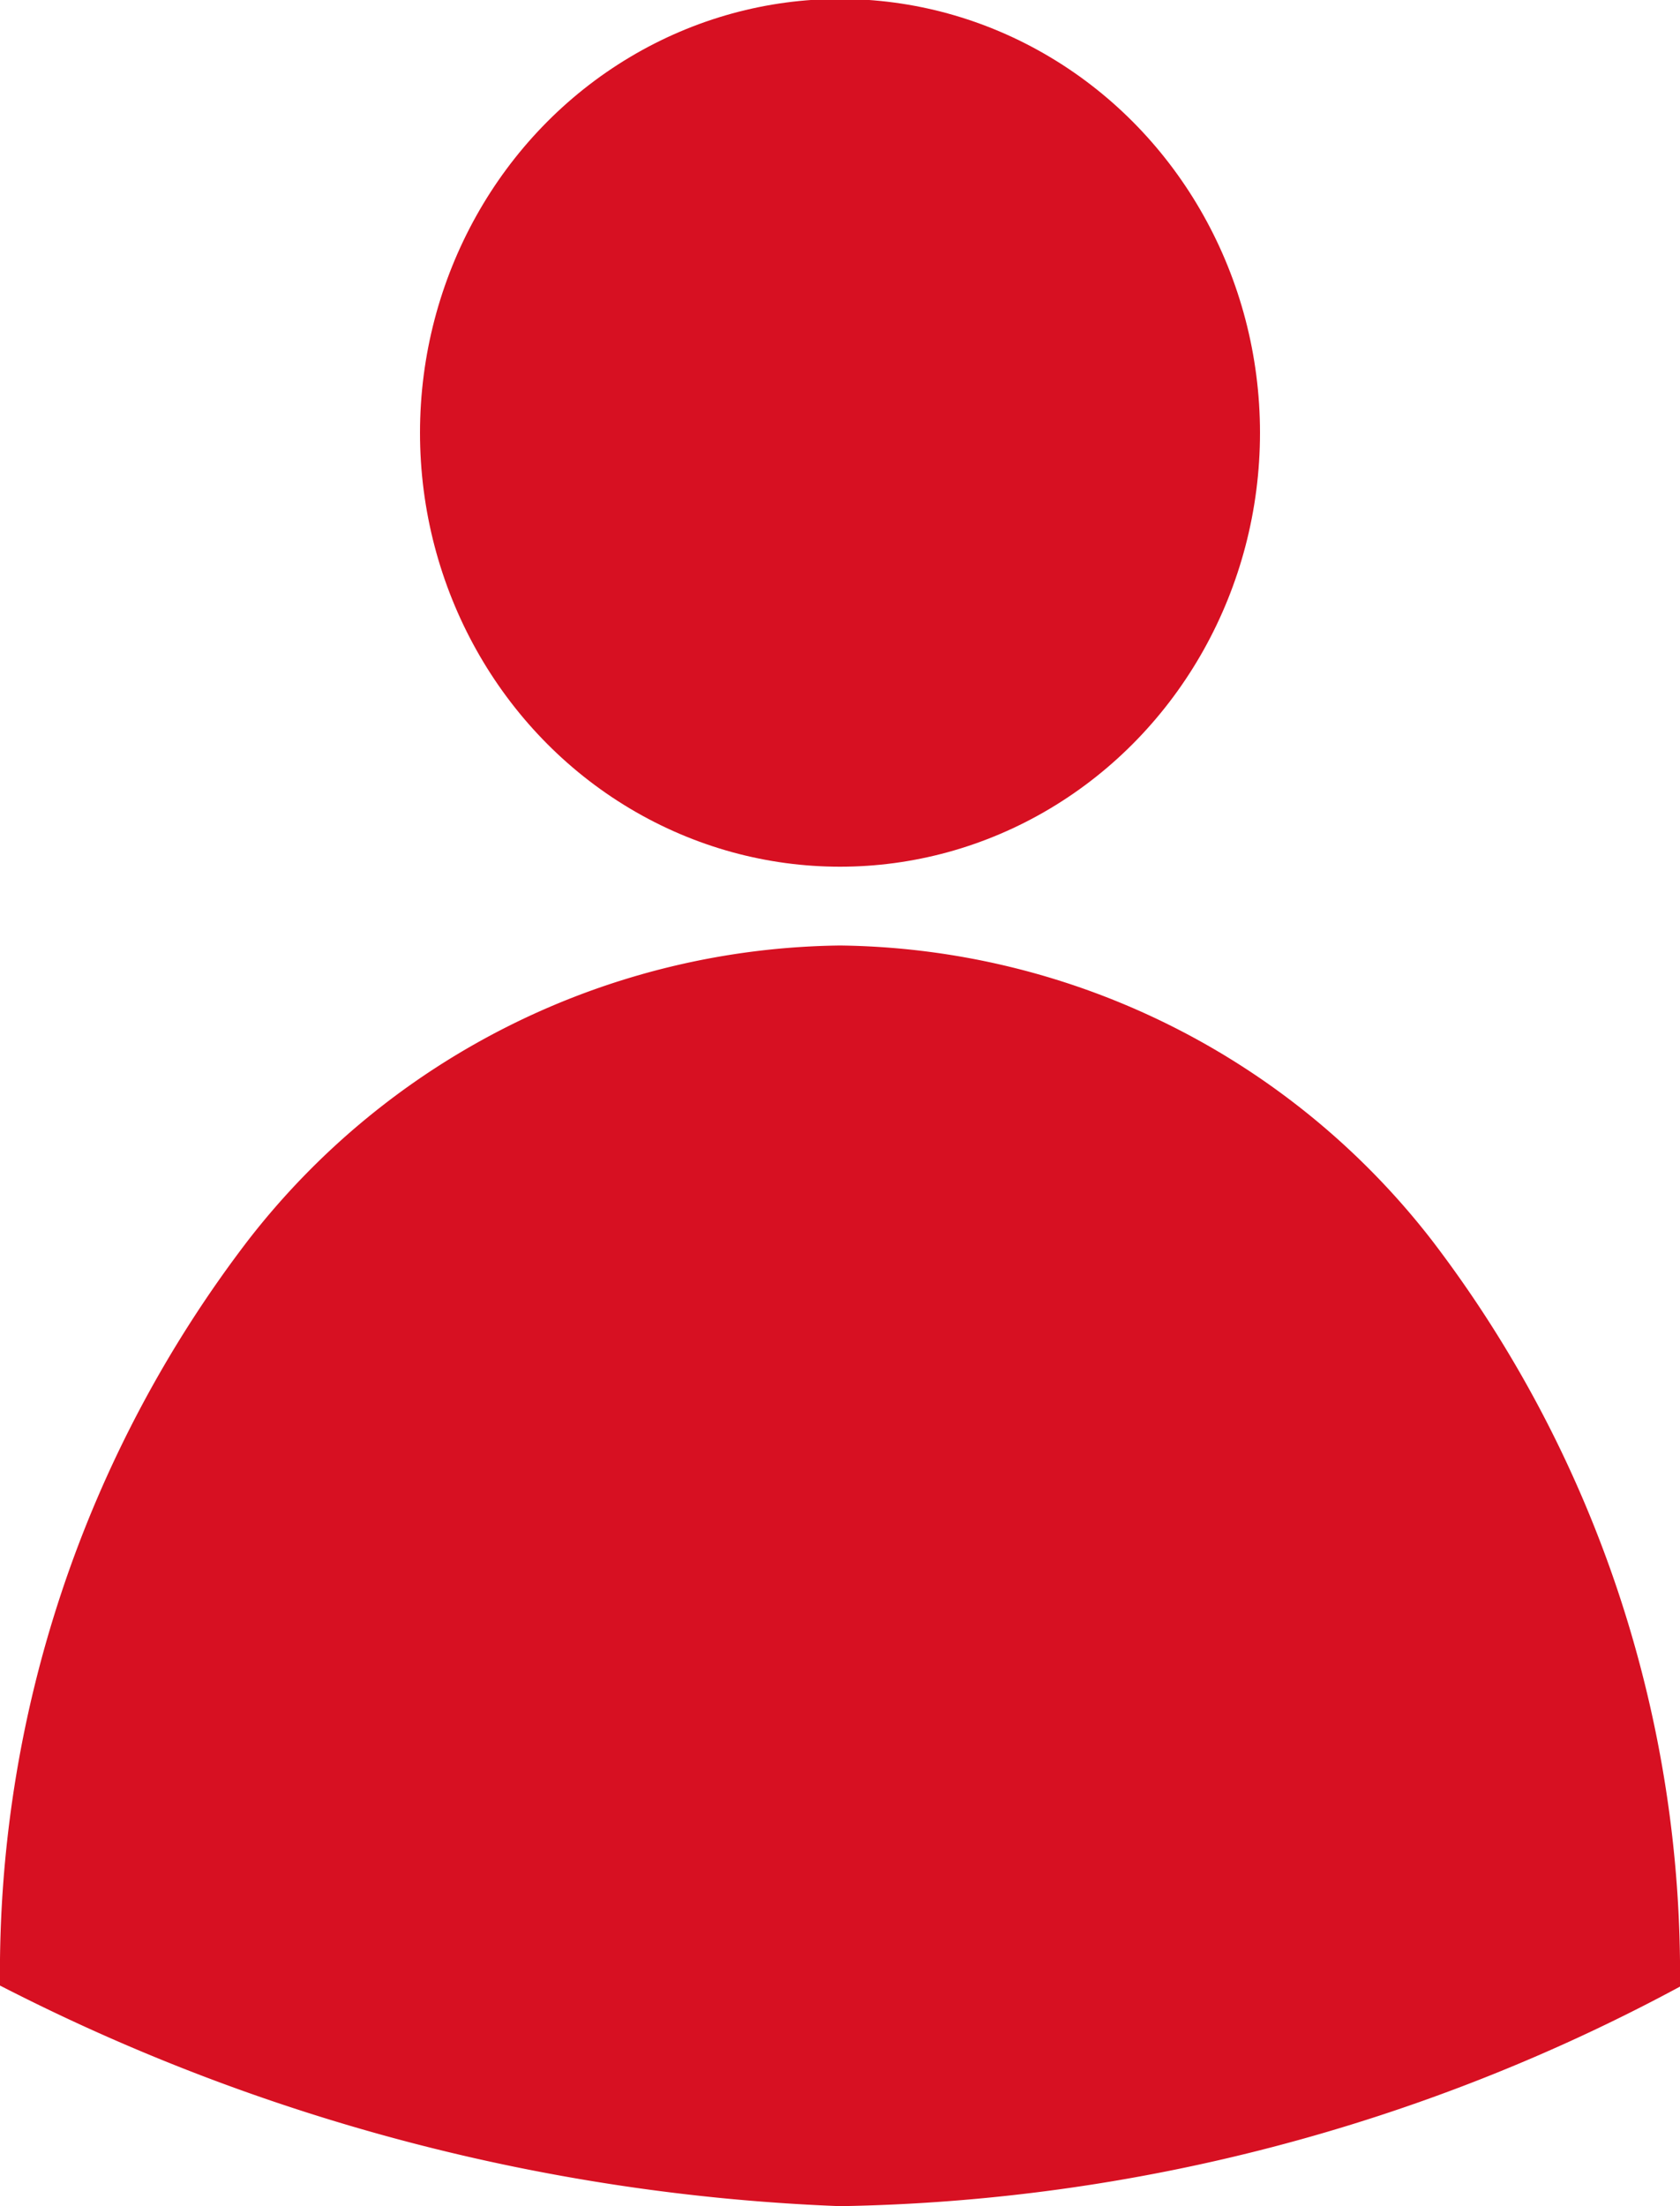 <svg id="Capa_1" data-name="Capa 1" xmlns="http://www.w3.org/2000/svg" viewBox="0 0 16 21"><defs><style>.cls-1{fill:#d71022;}</style></defs><path class="cls-1" d="M16,18.91a11.49,11.49,0,0,0-2.36-7.1A7.24,7.24,0,0,0,8,9a7.24,7.24,0,0,0-5.64,2.81A11.46,11.46,0,0,0,0,18.9,19.1,19.1,0,0,0,8,21,17.46,17.46,0,0,0,16,18.91Z"/><ellipse class="cls-1" cx="8" cy="4.12" rx="4" ry="4.13"/></svg>